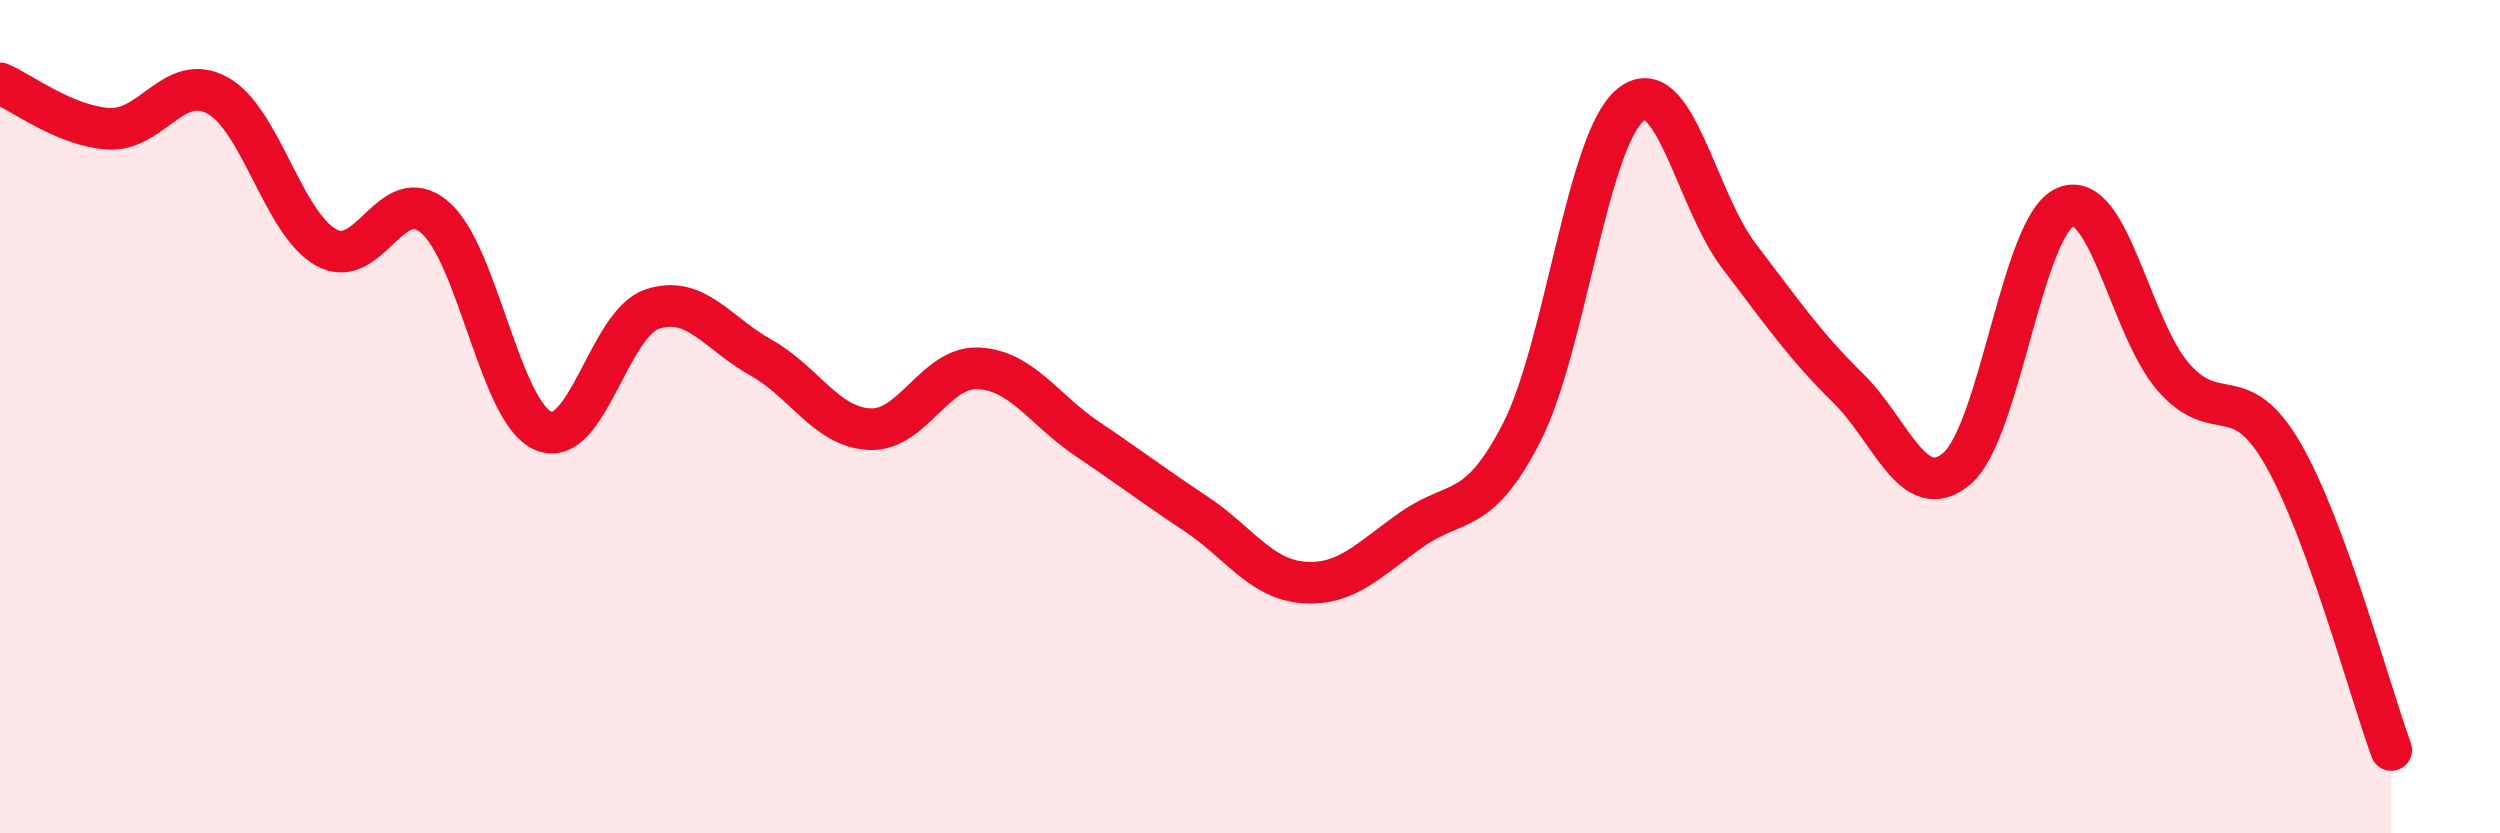 
    <svg width="60" height="20" viewBox="0 0 60 20" xmlns="http://www.w3.org/2000/svg">
      <path
        d="M 0,2 C 0.52,2.22 1.57,3.03 2.61,3.09 C 3.65,3.15 4.18,1.72 5.22,2.29 C 6.26,2.86 6.79,5.36 7.83,5.94 C 8.87,6.52 9.39,4.33 10.43,5.21 C 11.47,6.09 12,9.9 13.04,10.34 C 14.08,10.78 14.61,7.77 15.65,7.42 C 16.69,7.07 17.22,8 18.26,8.58 C 19.3,9.16 19.83,10.25 20.87,10.3 C 21.91,10.35 22.44,8.79 23.48,8.84 C 24.52,8.89 25.05,9.83 26.09,10.53 C 27.13,11.23 27.66,11.64 28.7,12.33 C 29.74,13.02 30.26,13.91 31.3,13.98 C 32.34,14.05 32.87,13.41 33.91,12.69 C 34.95,11.97 35.48,12.41 36.52,10.38 C 37.56,8.35 38.09,3.37 39.13,2.52 C 40.17,1.67 40.7,4.79 41.74,6.15 C 42.78,7.51 43.31,8.29 44.35,9.31 C 45.39,10.33 45.92,12.12 46.96,11.25 C 48,10.38 48.53,5.41 49.57,4.97 C 50.61,4.53 51.13,7.88 52.17,9.06 C 53.21,10.24 53.74,9.09 54.78,10.88 C 55.82,12.67 56.87,16.58 57.39,18L57.39 20L0 20Z"
        fill="#EB0A25"
        opacity="0.1"
        stroke-linecap="round"
        stroke-linejoin="round"
      />
      <path
        d="M 0,2 C 0.52,2.22 1.57,3.03 2.61,3.09 C 3.65,3.15 4.18,1.72 5.22,2.29 C 6.26,2.86 6.79,5.36 7.83,5.94 C 8.87,6.52 9.39,4.33 10.43,5.21 C 11.47,6.09 12,9.9 13.04,10.34 C 14.08,10.78 14.61,7.77 15.65,7.42 C 16.69,7.07 17.22,8 18.26,8.58 C 19.3,9.16 19.83,10.25 20.87,10.3 C 21.91,10.35 22.44,8.79 23.48,8.84 C 24.52,8.89 25.05,9.83 26.09,10.53 C 27.13,11.23 27.66,11.64 28.7,12.33 C 29.74,13.02 30.26,13.91 31.3,13.98 C 32.34,14.05 32.87,13.41 33.91,12.69 C 34.95,11.97 35.48,12.41 36.52,10.38 C 37.56,8.35 38.09,3.37 39.13,2.52 C 40.17,1.67 40.7,4.79 41.74,6.15 C 42.78,7.51 43.31,8.29 44.35,9.31 C 45.39,10.33 45.92,12.12 46.96,11.25 C 48,10.38 48.53,5.41 49.57,4.97 C 50.61,4.53 51.13,7.88 52.17,9.06 C 53.21,10.24 53.74,9.09 54.78,10.88 C 55.82,12.67 56.87,16.58 57.39,18"
        stroke="#EB0A25"
        stroke-width="1"
        fill="none"
        stroke-linecap="round"
        stroke-linejoin="round"
      />
    </svg>
  